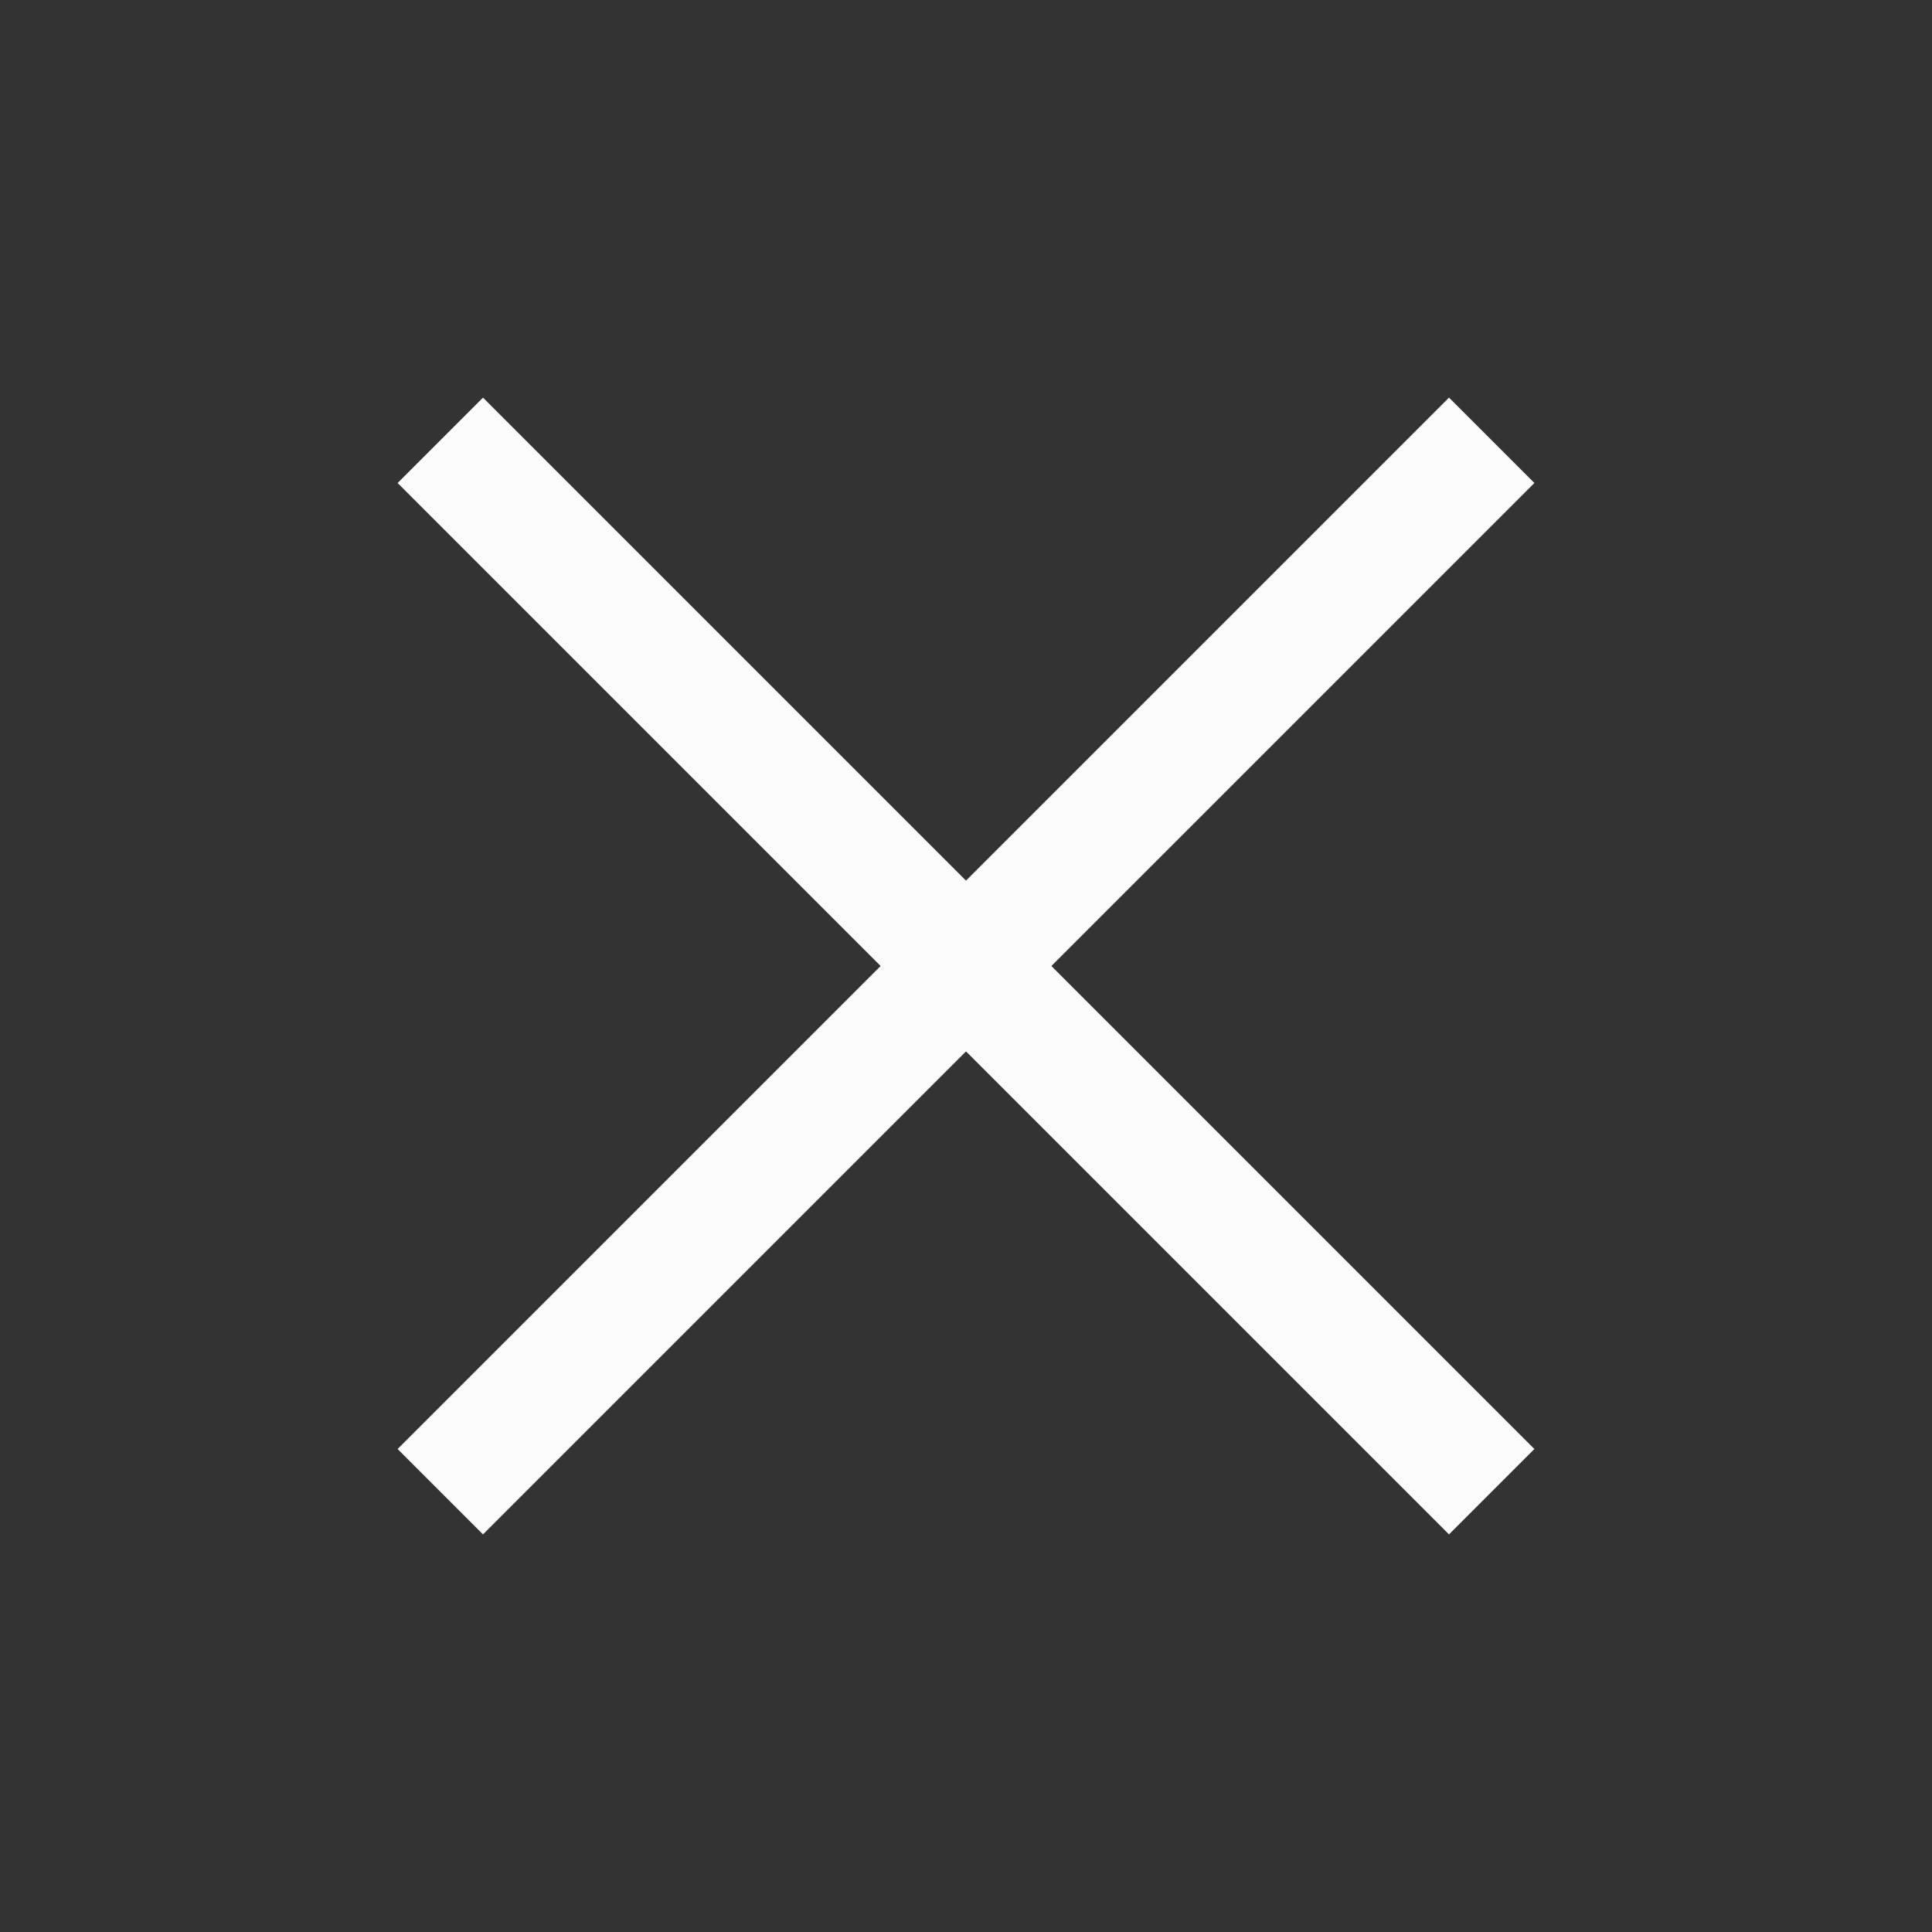 <?xml version="1.0" encoding="UTF-8"?> <svg xmlns="http://www.w3.org/2000/svg" width="48" height="48" viewBox="0 0 48 48" fill="none"><rect x="0" y="0" width="48" height="48" fill="#333333" stroke="none"/><path d="M36 12L12 36" stroke="#FCFCFC" stroke-width="3" stroke-linecap="square" stroke-linejoin="round"></path><path d="M12 12L36 36" stroke="#FCFCFC" stroke-width="3" stroke-linecap="square" stroke-linejoin="round"></path></svg> 